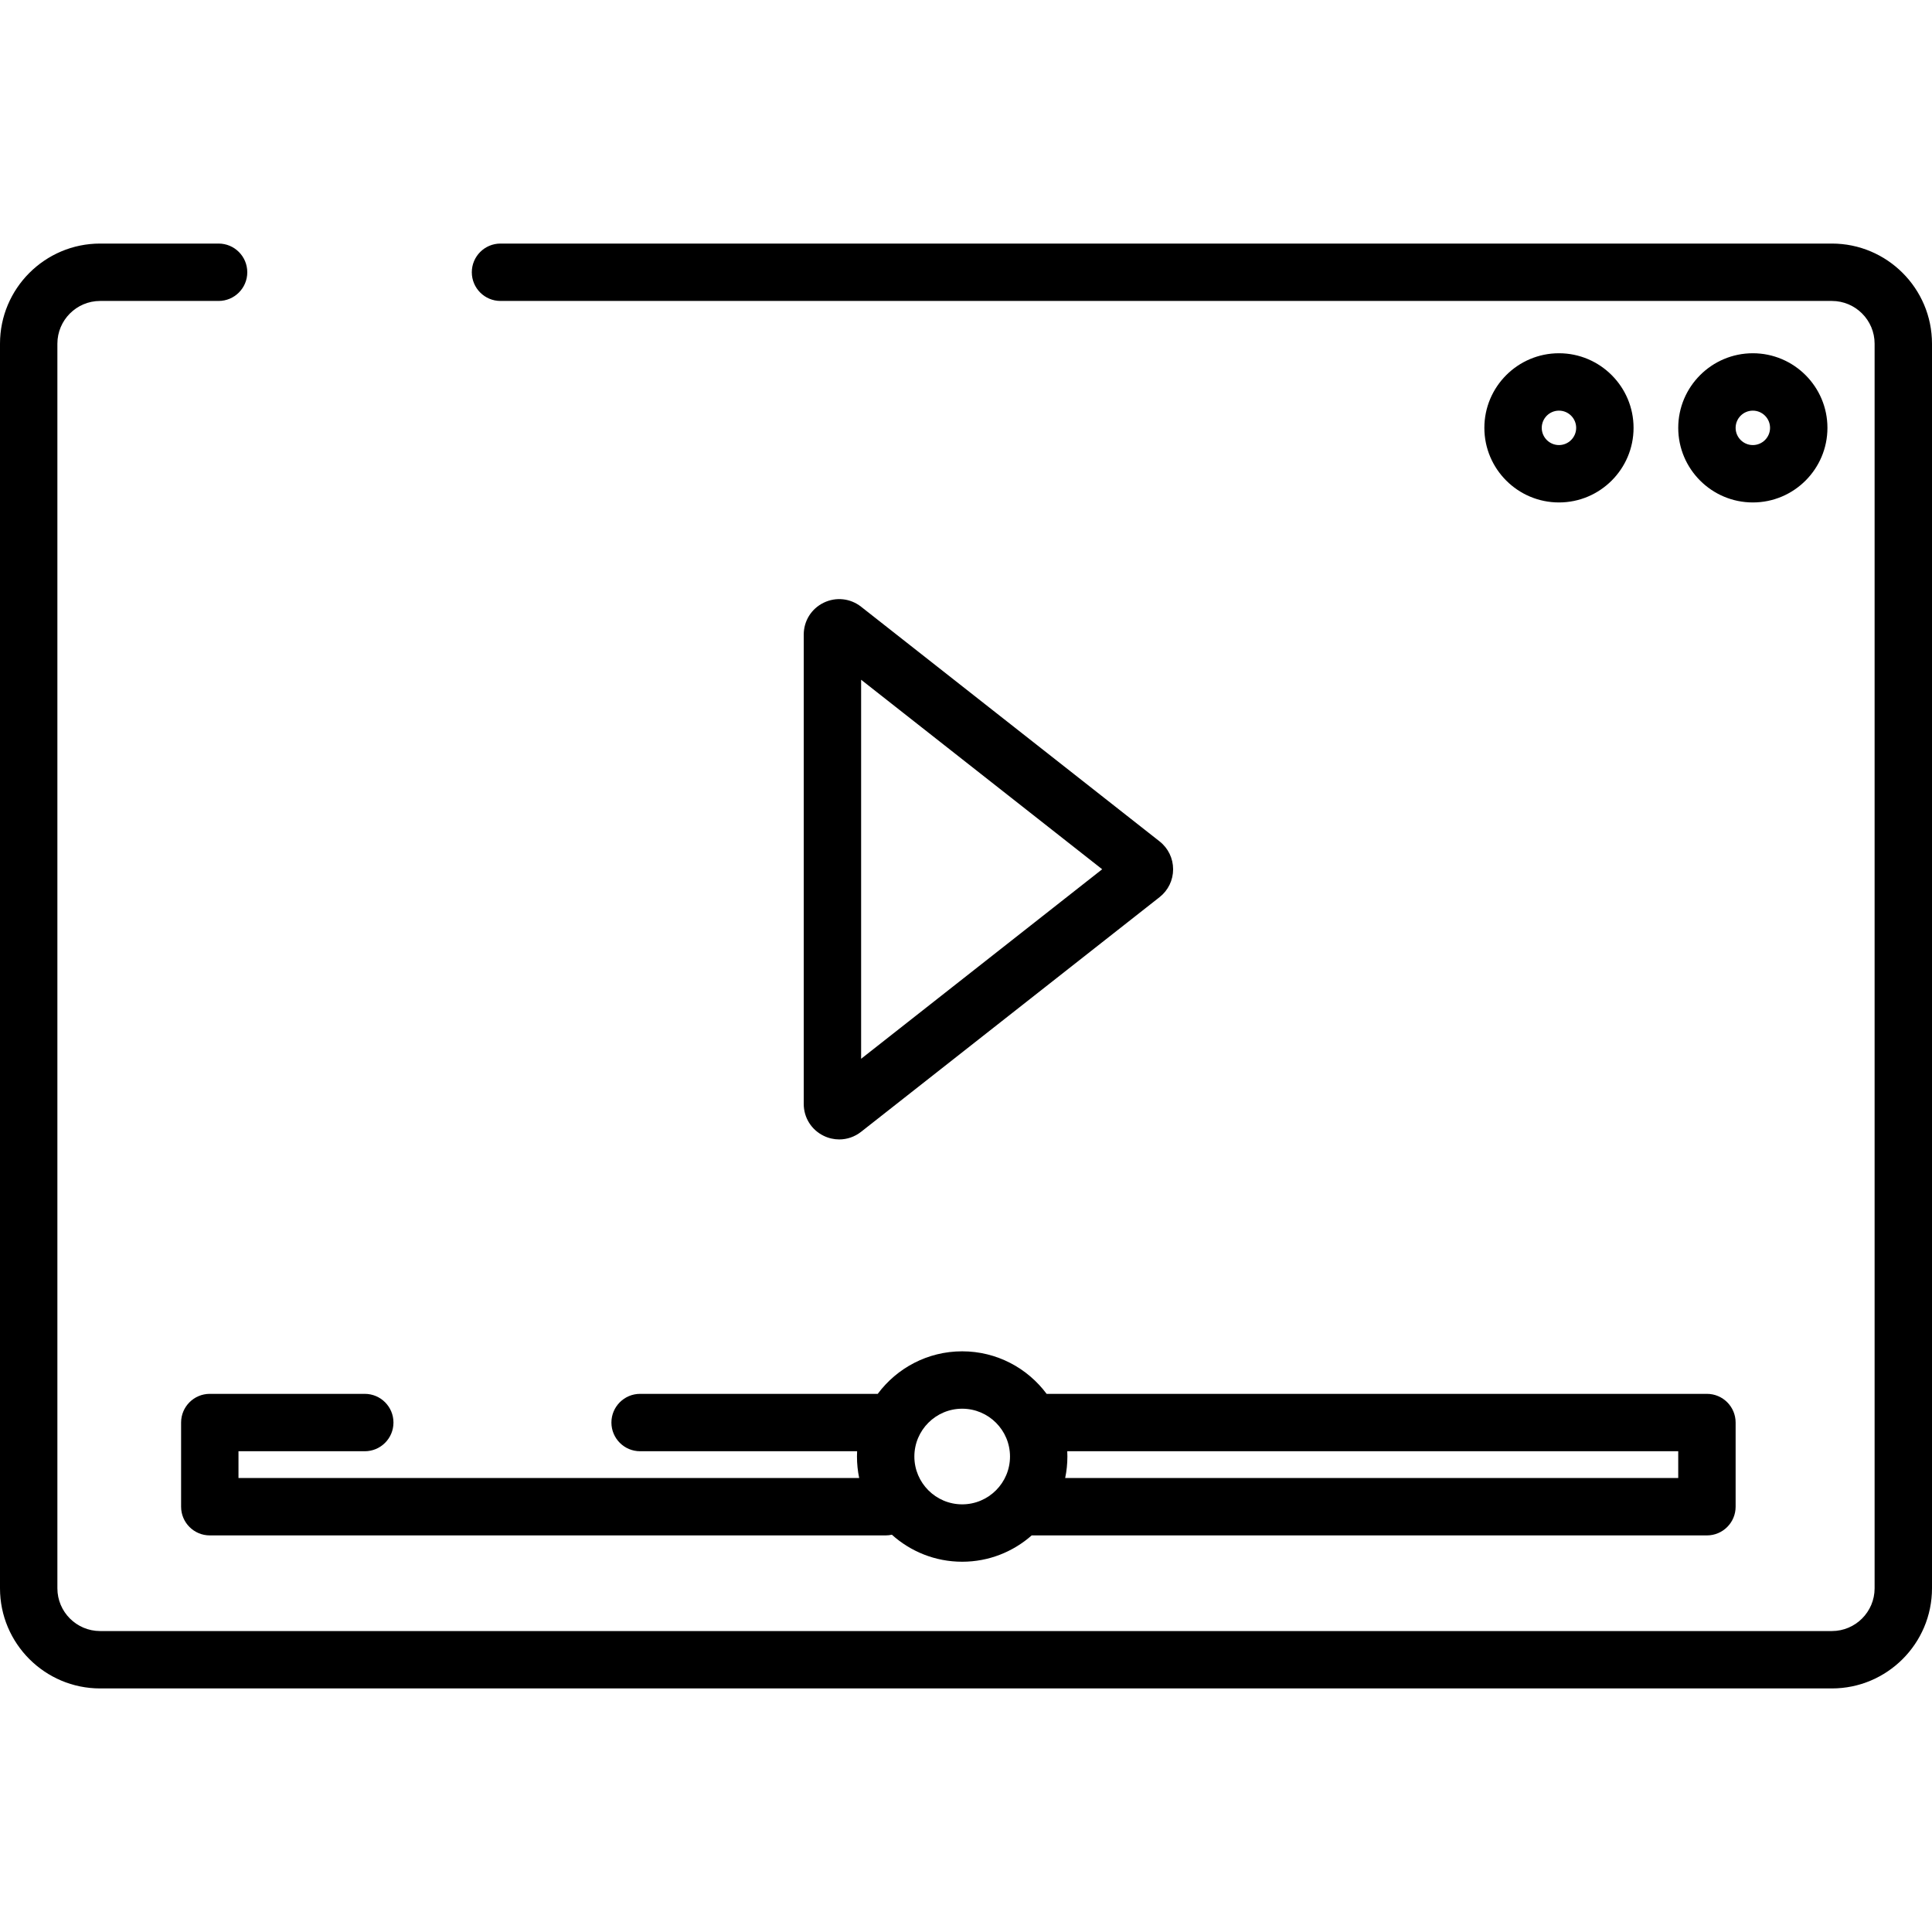 <?xml version="1.0" encoding="iso-8859-1"?>
<!-- Uploaded to: SVG Repo, www.svgrepo.com, Generator: SVG Repo Mixer Tools -->
<svg fill="#000000" height="800px" width="800px" version="1.1" id="Capa_1" xmlns="http://www.w3.org/2000/svg" xmlns:xlink="http://www.w3.org/1999/xlink" 
	 viewBox="0 0 512.001 512.001" xml:space="preserve">
<g>
	<g>
		<path d="M485.468,64.547H132.639c-4.199,0-7.604,3.404-7.604,7.604s3.405,7.604,7.604,7.604h352.828
			c6.244,0,11.325,5.081,11.325,11.326v329.84c0,6.244-5.08,11.325-11.325,11.325H26.533c-6.244,0-11.325-5.08-11.325-11.325V91.081
			c0-6.244,5.08-11.326,11.325-11.326h31.395c4.199,0,7.604-3.404,7.604-7.604s-3.405-7.604-7.604-7.604H26.533
			C11.903,64.547,0,76.45,0,91.081v329.84c0,14.63,11.903,26.533,26.533,26.533h458.935c14.63,0,26.533-11.903,26.533-26.533V91.081
			C512,76.45,500.097,64.547,485.468,64.547z"/>
	</g>
</g>
<g>
	<g>
		<path d="M452.355,369.386H277.368c-5.087-6.835-13.224-11.272-22.379-11.272c-9.155,0-17.293,4.437-22.379,11.272h-62.974
			c-4.199,0-7.604,3.404-7.604,7.604s3.405,7.604,7.604,7.604h57.507c-0.023,0.464-0.036,0.931-0.036,1.401
			c0,1.952,0.204,3.857,0.587,5.696H63.201v-7.097h33.468c4.199,0,7.604-3.404,7.604-7.604s-3.405-7.604-7.604-7.604H55.597
			c-4.199,0-7.604,3.404-7.604,7.604v22.305c0,4.2,3.405,7.604,7.604,7.604h179.116c0.566,0,1.115-0.066,1.645-0.184
			c4.942,4.448,11.475,7.161,18.632,7.161c7.055,0,13.504-2.64,18.42-6.977h178.945c4.2,0,7.604-3.404,7.604-7.604V376.99
			C459.958,372.789,456.555,369.386,452.355,369.386z M254.989,398.668c-6.989,0-12.673-5.685-12.673-12.673
			c0-6.989,5.686-12.673,12.673-12.673c6.989,0,12.673,5.685,12.673,12.673C267.662,392.983,261.978,398.668,254.989,398.668z
			 M282.283,391.691c0.383-1.839,0.587-3.744,0.587-5.696c0-0.469-0.012-0.937-0.036-1.401H444.75v7.097H282.283z"/>
	</g>
</g>
<g>
	<g>
		<path d="M464.521,93.615c-10.901,0-19.77,8.869-19.77,19.77s8.869,19.77,19.77,19.77s19.77-8.869,19.77-19.77
			C484.291,102.485,475.422,93.615,464.521,93.615z M464.521,117.948c-2.515,0-4.562-2.047-4.562-4.562s2.047-4.562,4.562-4.562
			s4.562,2.047,4.562,4.562S467.036,117.948,464.521,117.948z"/>
	</g>
</g>
<g>
	<g>
		<path d="M413.142,93.615c-10.901,0-19.77,8.869-19.77,19.77s8.869,19.77,19.77,19.77s19.77-8.869,19.77-19.77
			C432.913,102.485,424.043,93.615,413.142,93.615z M413.142,117.948c-2.515,0-4.562-2.047-4.562-4.562s2.047-4.562,4.562-4.562
			s4.562,2.047,4.562,4.562C417.705,115.901,415.658,117.948,413.142,117.948z"/>
	</g>
</g>
<g>
	<g>
		<path d="M307.302,222.978L228.2,160.79c-2.852-2.242-6.65-2.648-9.913-1.065c-3.262,1.585-5.288,4.824-5.288,8.451v124.378
			c0,3.628,2.027,6.865,5.289,8.451c1.318,0.641,2.724,0.956,4.12,0.956c2.057,0,4.093-0.685,5.791-2.02l79.101-62.189
			c2.28-1.793,3.588-4.483,3.589-7.383C310.891,227.468,309.585,224.775,307.302,222.978z M228.206,280.589v-100.45l63.884,50.225
			L228.206,280.589z"/>
	</g>
</g>
</svg>
